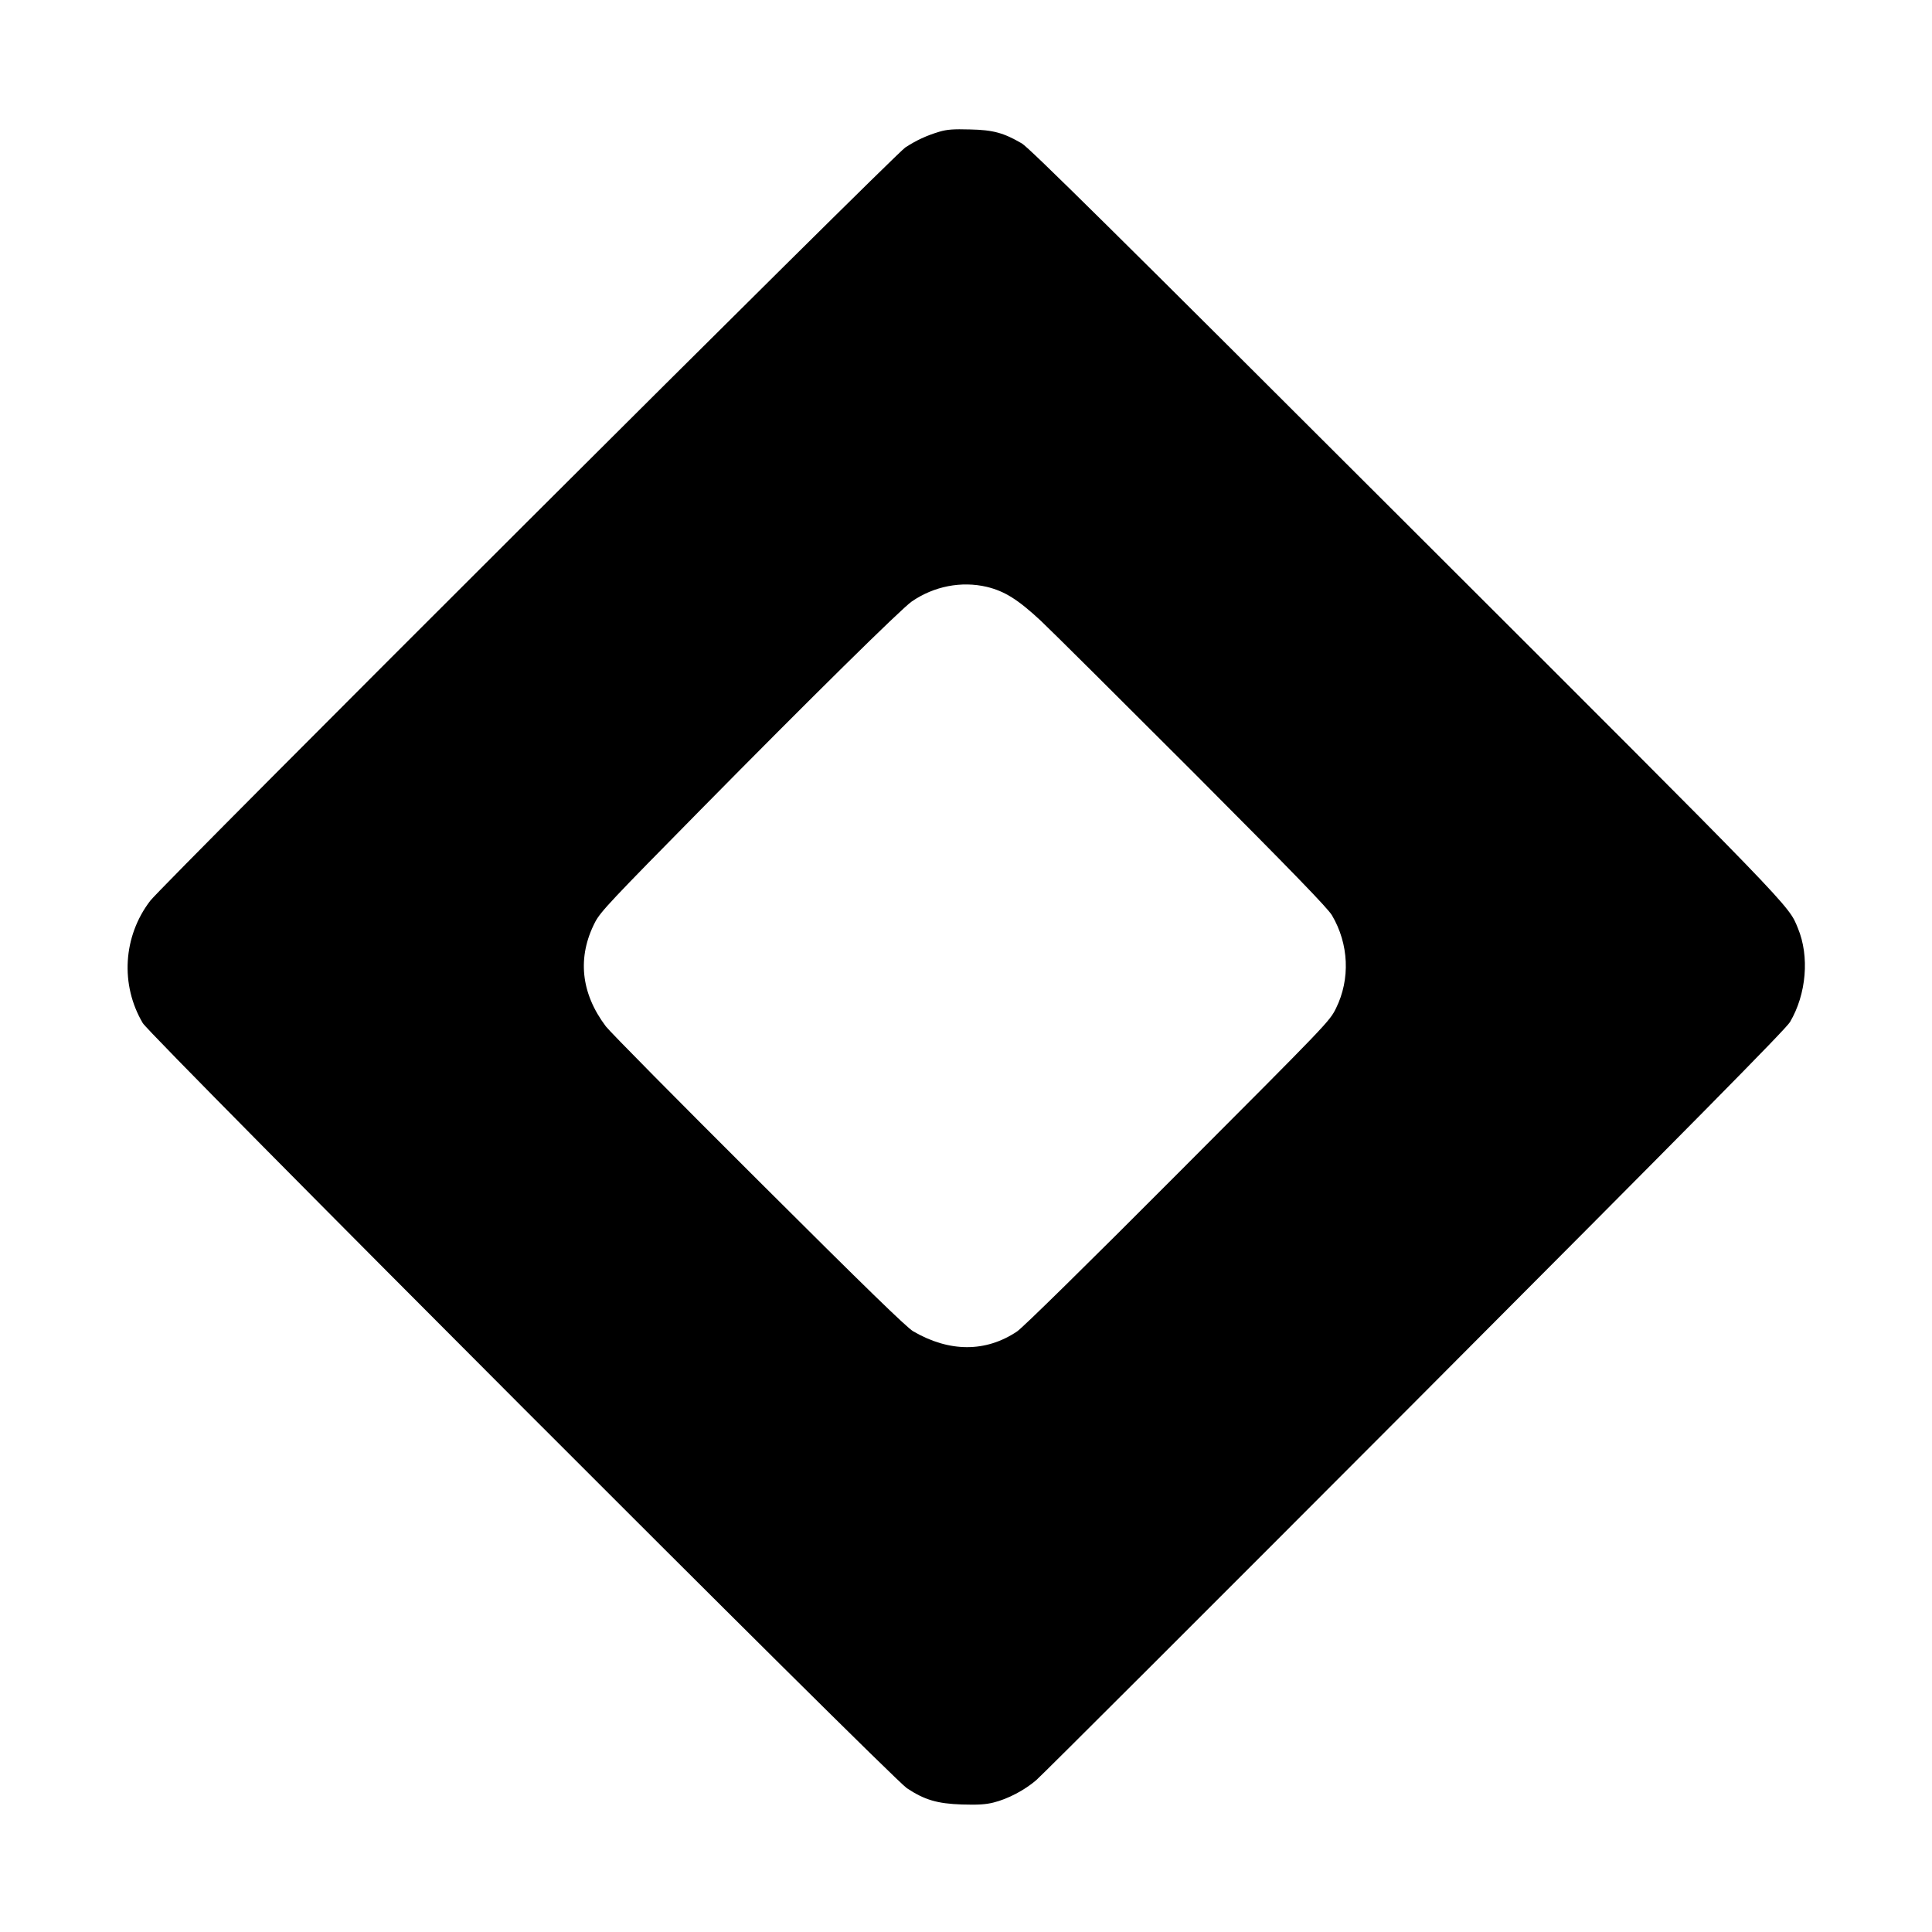<?xml version="1.0" standalone="no"?>
<!DOCTYPE svg PUBLIC "-//W3C//DTD SVG 20010904//EN"
 "http://www.w3.org/TR/2001/REC-SVG-20010904/DTD/svg10.dtd">
<svg version="1.0" xmlns="http://www.w3.org/2000/svg"
 width="1200pt" height="1200pt" viewBox="0 0 1200 1200"
 preserveAspectRatio="xMidYMid meet">

<g transform="translate(0,1200) scale(0.1,-0.1)"
fill="#000000" stroke="none">
<path d="M5835 11182 c-80 -24 -143 -53 -212 -98 -67 -43 -4615 -4580 -4690
-4679 -169 -221 -187 -522 -46 -760 50 -83 4644 -4683 4746 -4752 109 -72 188
-96 342 -101 99 -3 147 0 195 12 90 22 194 77 266 139 33 28 1093 1087 2355
2352 1722 1727 2302 2314 2327 2357 102 173 122 408 49 583 -60 146 -5 90
-2444 2525 -1780 1778 -2331 2323 -2376 2349 -113 66 -178 84 -322 87 -103 3
-142 0 -190 -14z m294 -2827 c111 -27 193 -78 336 -211 71 -67 499 -493 951
-945 615 -617 830 -839 857 -884 105 -178 115 -396 25 -578 -40 -81 -51 -92
-982 -1025 -558 -560 -964 -959 -999 -982 -194 -130 -420 -130 -645 1 -42 25
-291 267 -960 934 -497 495 -924 927 -949 960 -156 207 -179 431 -66 649 34
64 100 134 656 698 676 686 1245 1247 1310 1292 138 95 308 128 466 91z"/>
</g>
</svg>
